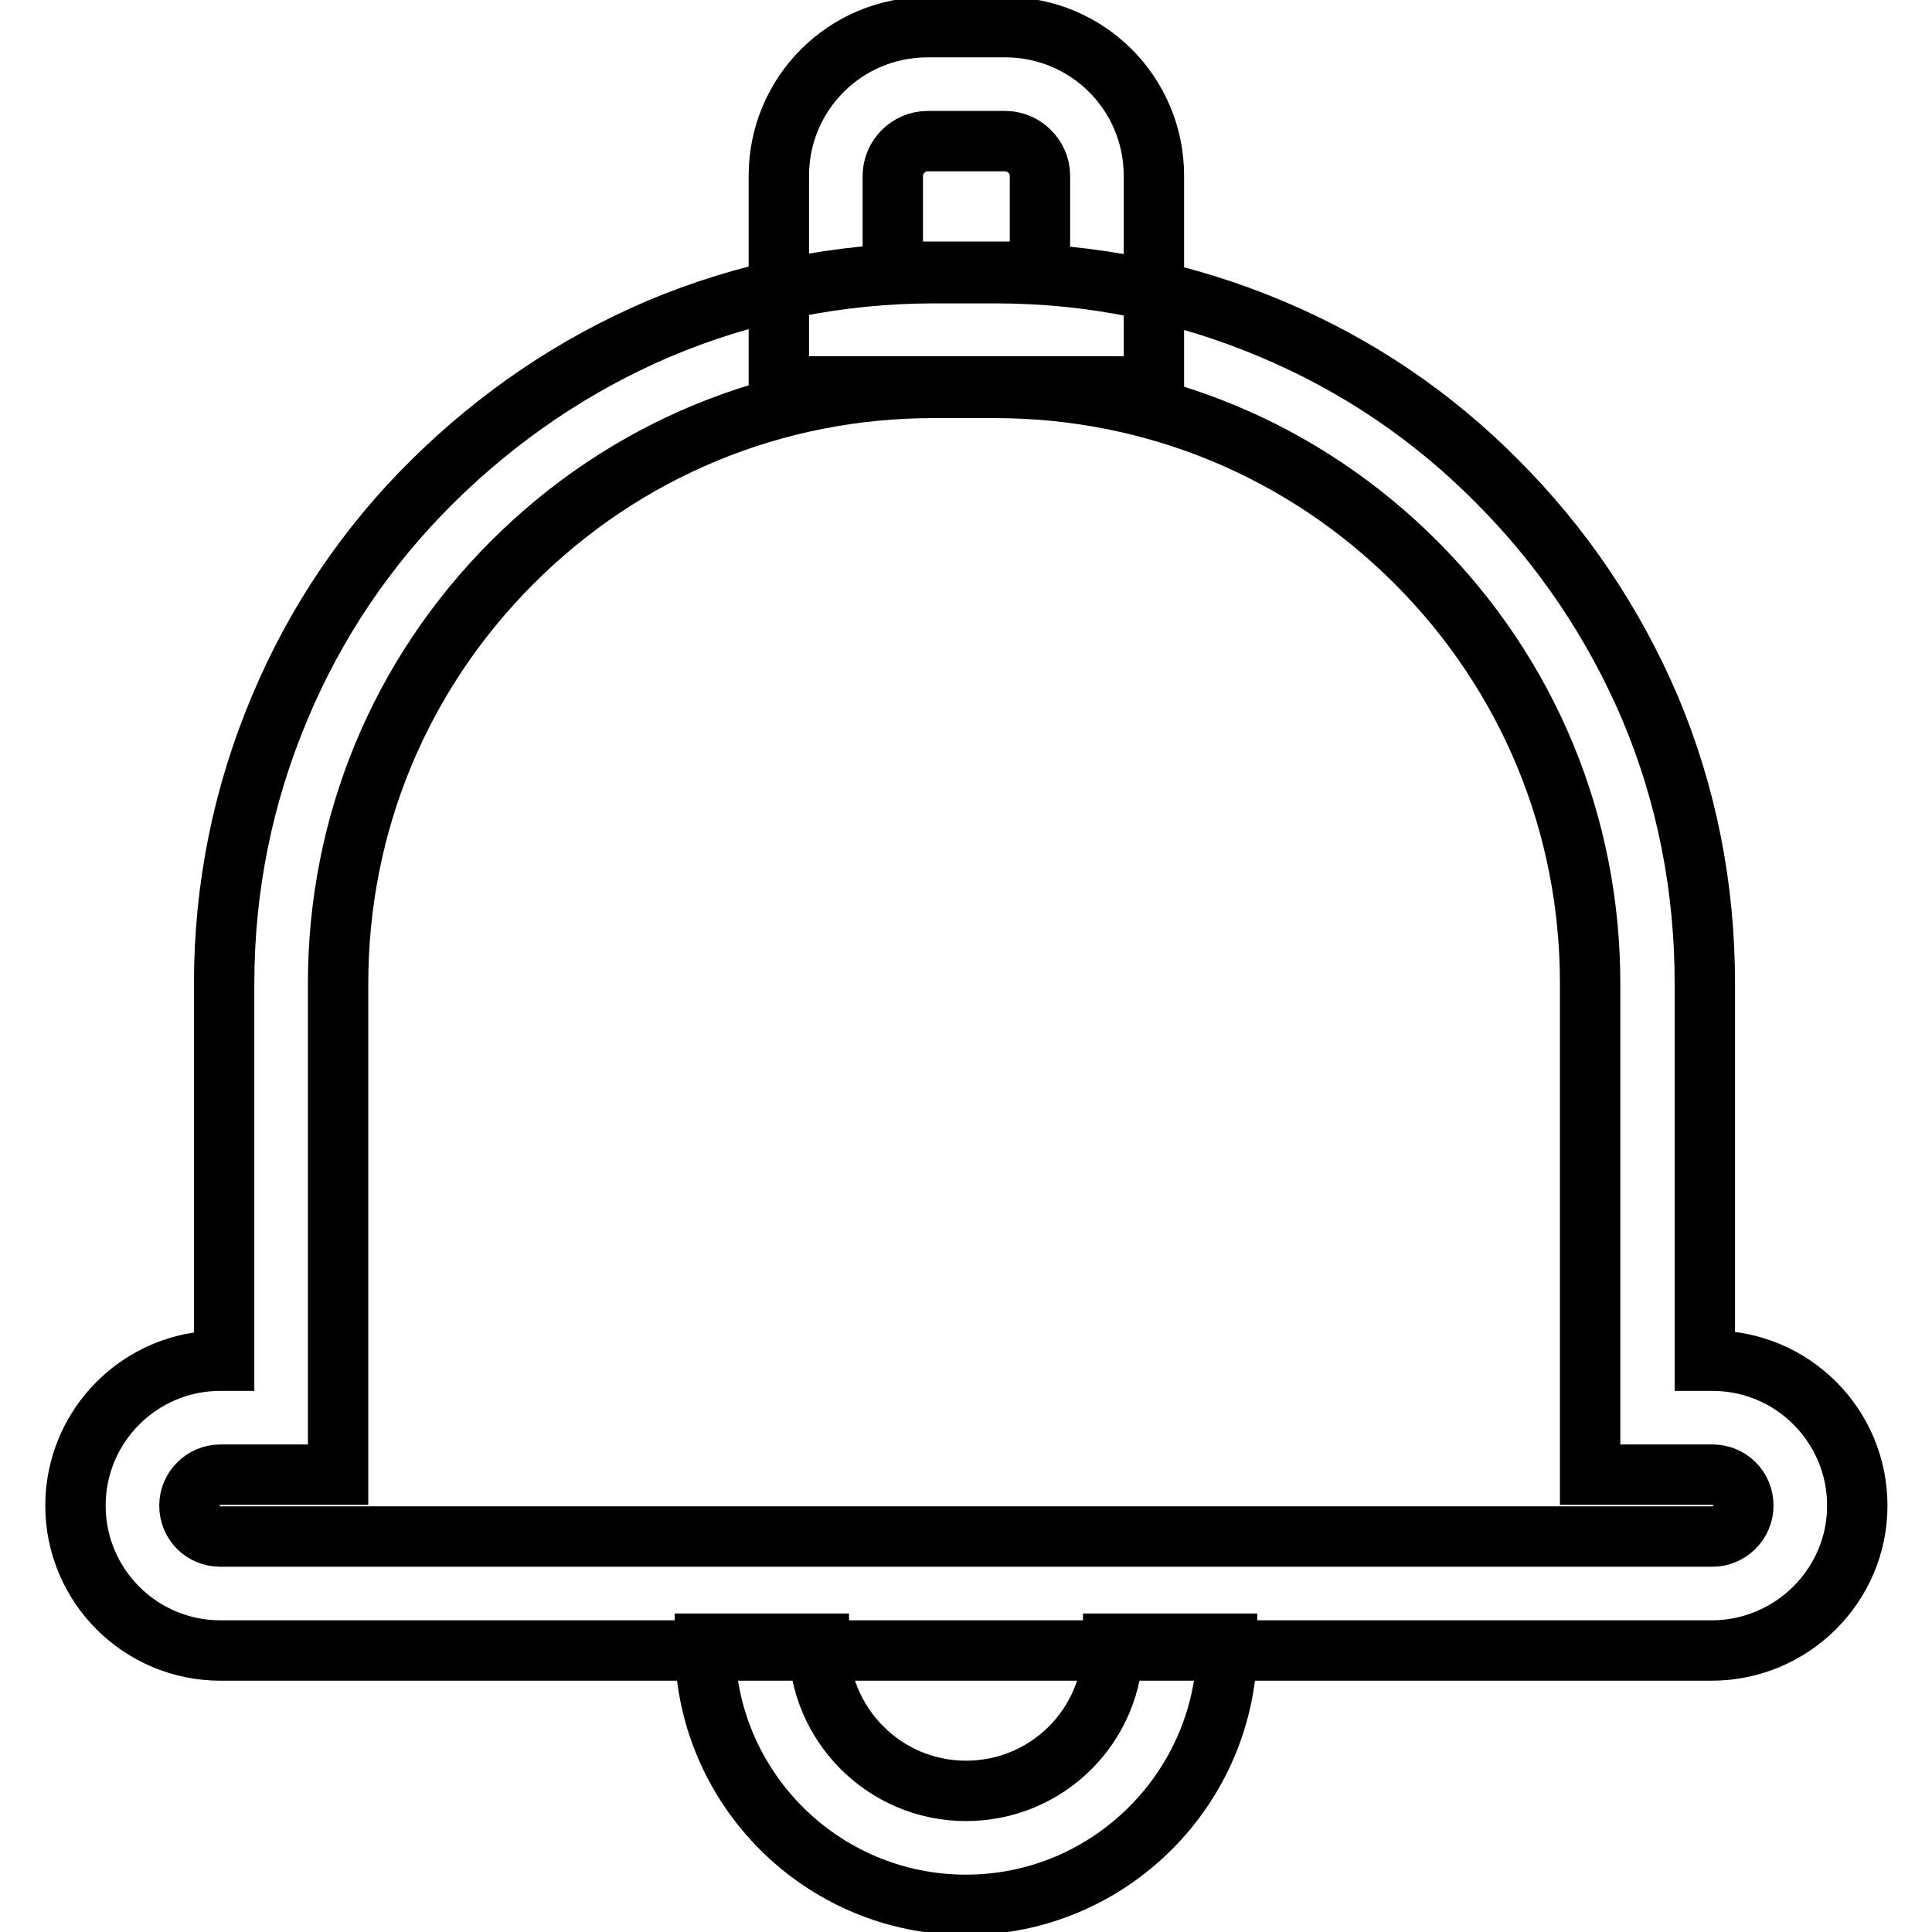 <?xml version="1.0" encoding="utf-8"?>
<!-- Svg Vector Icons : http://www.onlinewebfonts.com/icon -->
<!DOCTYPE svg PUBLIC "-//W3C//DTD SVG 1.1//EN" "http://www.w3.org/Graphics/SVG/1.1/DTD/svg11.dtd">
<svg version="1.1" xmlns="http://www.w3.org/2000/svg" xmlns:xlink="http://www.w3.org/1999/xlink" x="0px" y="0px" viewBox="0 0 256 256" enable-background="new 0 0 256 256" xml:space="preserve">
<g> <path stroke-width="8" fill-opacity="0" stroke="#000000"  d="M152.9,51.2h-49.7V23.3c0-10.9,8.8-19.7,19.7-19.7h10.3c10.9,0,19.7,8.8,19.7,19.7V51.2z M118.3,36h19.5 V23.3c0-2.5-2.1-4.6-4.6-4.6h-10.3c-2.5,0-4.6,2.1-4.6,4.6V36z M128,252.4c-19.1,0-34.6-15.5-34.6-34.6h15.1 c0,10.7,8.7,19.5,19.5,19.5s19.5-8.7,19.5-19.5h15.1C162.6,236.8,147.1,252.4,128,252.4z"/> <path stroke-width="8" fill-opacity="0" stroke="#000000"  d="M226.8,218.7H29.2c-10.6,0-19.2-8.6-19.2-19.2s8.6-19.2,19.2-19.2h0.5v-50c0-12.7,2.5-25,7.4-36.6 c4.7-11.2,11.5-21.3,20.2-29.9s18.7-15.4,29.9-20.2c11.6-4.9,23.9-7.4,36.6-7.4h8.1c12.7,0,25,2.5,36.6,7.4 c11.2,4.7,21.3,11.5,29.9,20.2c8.6,8.6,15.4,18.7,20.2,29.9c4.9,11.6,7.3,23.9,7.3,36.6v50h1c10.6,0,19.2,8.6,19.2,19.2 S237.4,218.7,226.8,218.7L226.8,218.7z M29.2,195.4c-2.2,0-4.1,1.8-4.1,4.1s1.8,4.1,4.1,4.1h197.7c2.2,0,4.1-1.8,4.1-4.1 s-1.8-4.1-4.1-4.1h-16.2v-65.1c0-21.1-8.2-40.9-23.1-55.8c-14.9-14.9-34.7-23.1-55.8-23.1h-8.1c-21.1,0-40.9,8.2-55.8,23.1 C53,89.4,44.8,109.2,44.8,130.3v65.1H29.2z"/></g>
</svg>